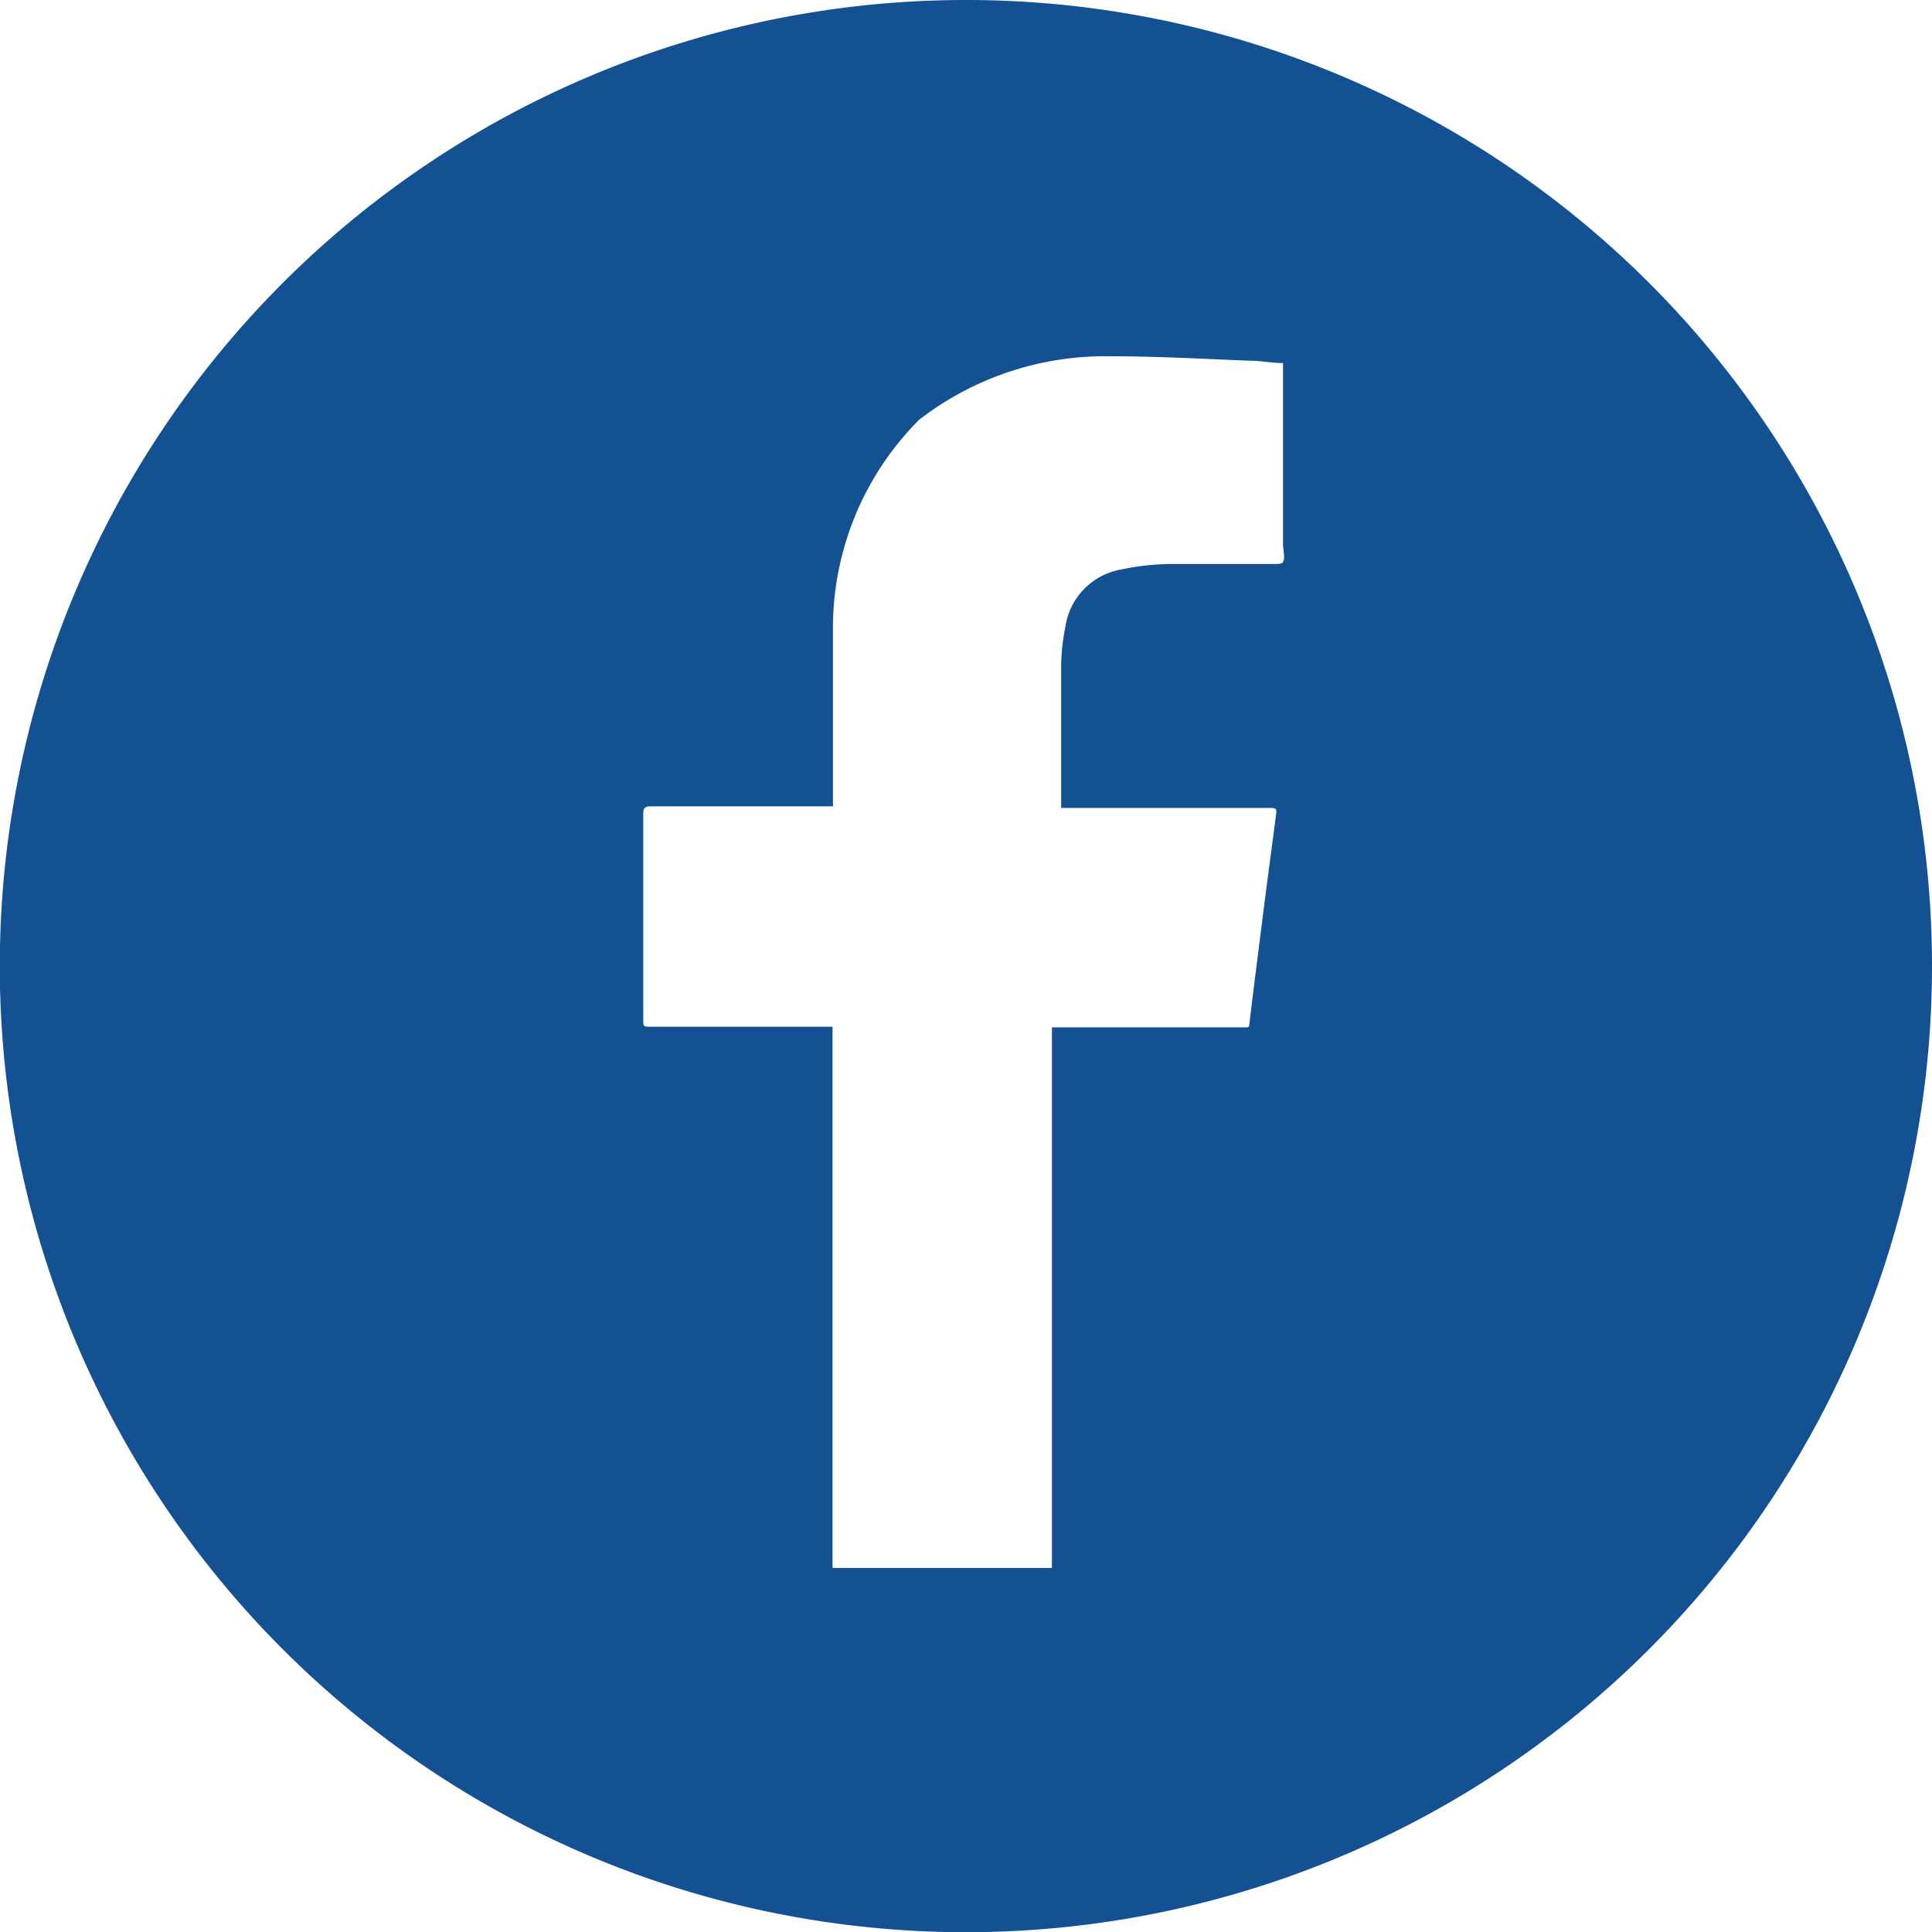 <svg xmlns="http://www.w3.org/2000/svg" viewBox="0 0 94.31 94.31"><defs><style>.cls-1{fill:#135193;}</style></defs><g id="Layer_2" data-name="Layer 2"><g id="Layer_1-2" data-name="Layer 1"><path class="cls-1" d="M47.15,0A47.16,47.16,0,1,0,94.31,47.15,47.15,47.15,0,0,0,47.15,0ZM62.33,27.53c-1.76,0-3.52,0-5.27,0a12.78,12.78,0,0,0-2.39.28A3.34,3.34,0,0,0,52,30.63a10.25,10.25,0,0,0-.2,1.83c0,2.25,0,4.5,0,6.75,0,.06,0,.13,0,.23h10.1c.43,0,.43,0,.38.41-.23,1.77-.47,3.53-.69,5.3s-.42,3.27-.61,4.91a.11.11,0,0,1-.1.09H51.35V76.54H40.64c0-.14,0-.28,0-.42v-26H31.79c-.39,0-.39,0-.39-.38q0-5,0-10c0-.31.09-.38.38-.38,2.83,0,5.66,0,8.48,0h.4v-.32c0-2.75,0-5.51,0-8.27a14.39,14.39,0,0,1,4.07-10.14,1.55,1.55,0,0,1,.27-.24,14.85,14.85,0,0,1,9.13-3c2.32,0,4.63.13,6.94.22.52,0,1,.12,1.56.11a.05.05,0,0,1,0,.05c0,2.89,0,5.78,0,8.66,0,.06,0,.15,0,.21C62.73,27.37,62.72,27.53,62.33,27.53Z"/></g></g></svg>